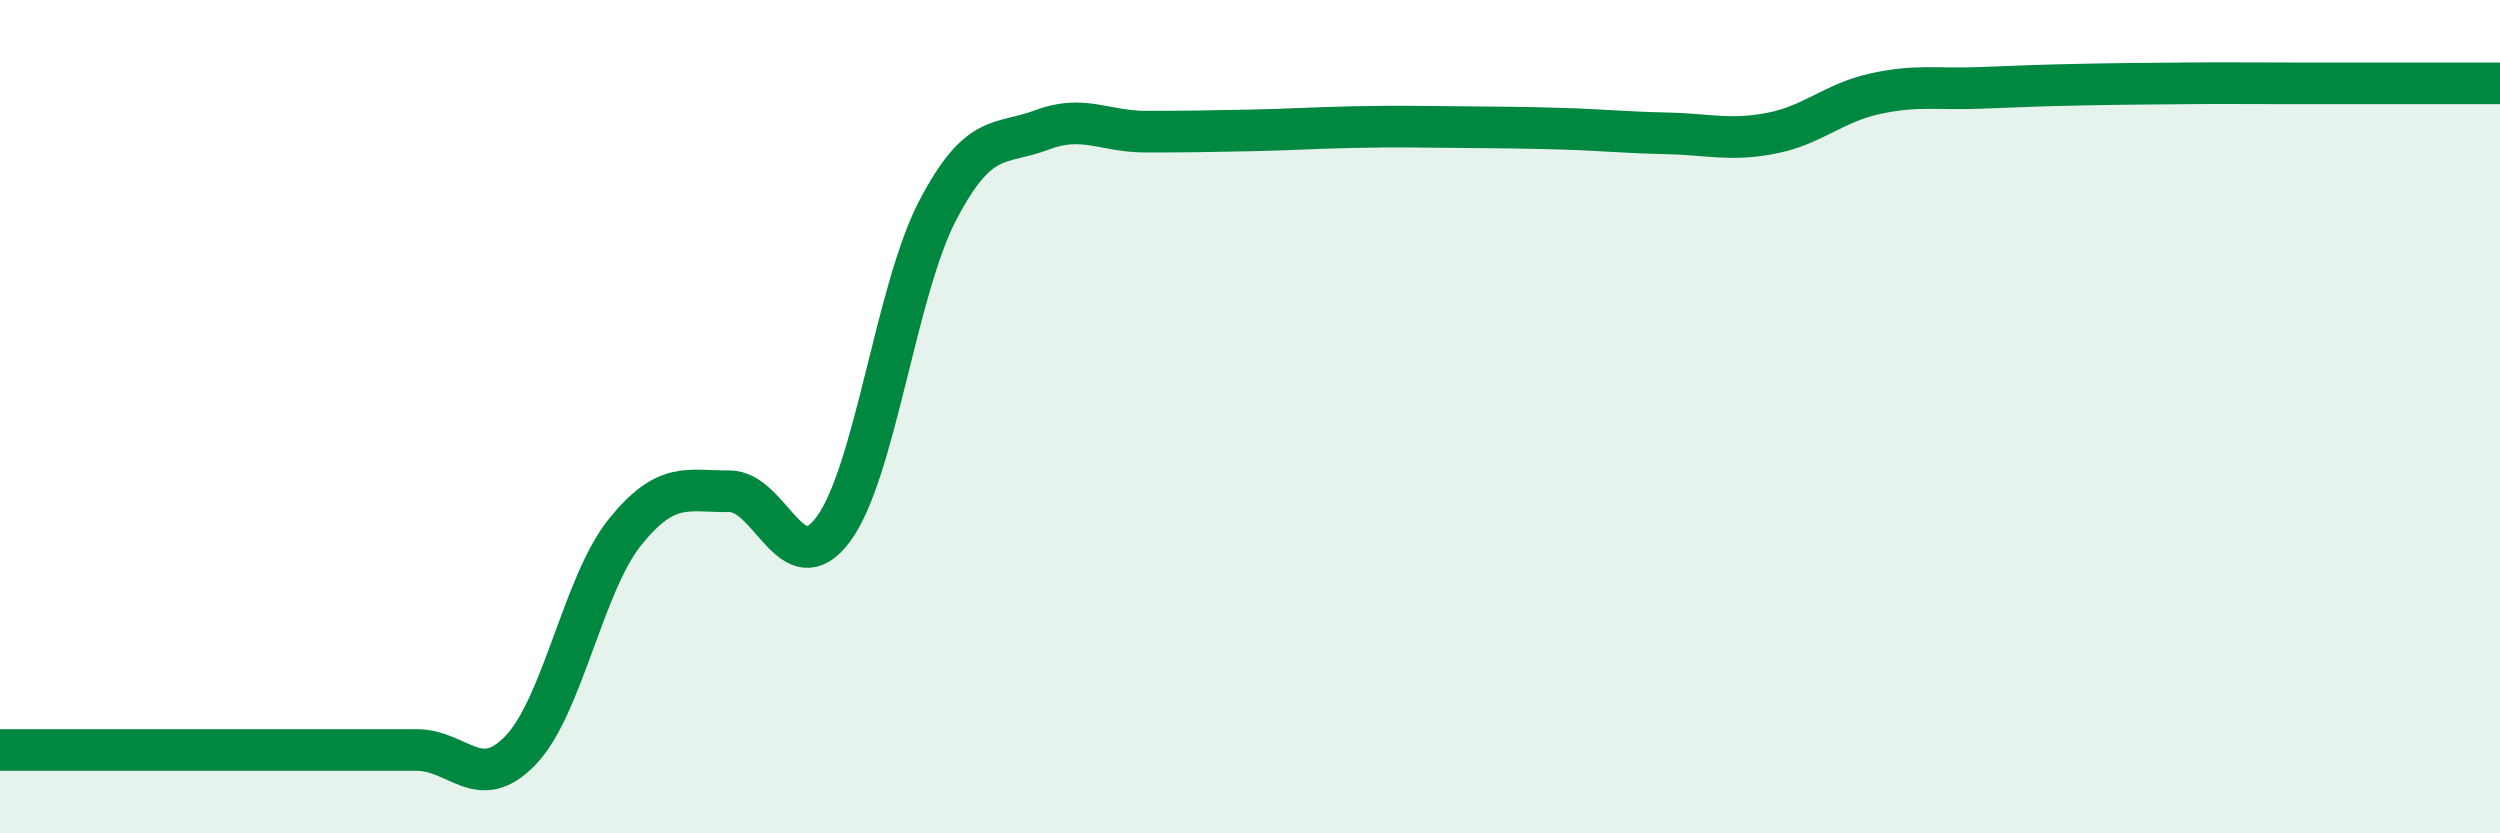 
    <svg width="60" height="20" viewBox="0 0 60 20" xmlns="http://www.w3.org/2000/svg">
      <path
        d="M 0,18 C 1.5,18 5.5,18 7.5,18 C 9.5,18 9,18 10,18 C 11,18 11.5,19.05 12.5,18 C 13.5,16.95 14,14.01 15,12.77 C 16,11.53 16.5,11.8 17.5,11.79 C 18.5,11.78 19,14.05 20,12.7 C 21,11.35 21.5,6.98 22.5,5.06 C 23.5,3.14 24,3.5 25,3.12 C 26,2.74 26.5,3.16 27.5,3.16 C 28.5,3.16 29,3.15 30,3.13 C 31,3.11 31.5,3.07 32.5,3.05 C 33.5,3.03 34,3.04 35,3.05 C 36,3.06 36.5,3.06 37.5,3.09 C 38.5,3.12 39,3.18 40,3.2 C 41,3.22 41.5,3.39 42.5,3.2 C 43.5,3.01 44,2.47 45,2.25 C 46,2.03 46.5,2.15 47.5,2.11 C 48.5,2.07 49,2.05 50,2.03 C 51,2.01 51.5,2.01 52.5,2 C 53.5,1.99 53.5,2 55,2 C 56.5,2 59,2 60,2L60 20L0 20Z"
        fill="#008740"
        opacity="0.1"
        stroke-linecap="round"
        stroke-linejoin="round"
      />
      <path
        d="M 0,18 C 1.5,18 5.5,18 7.5,18 C 9.5,18 9,18 10,18 C 11,18 11.5,19.05 12.5,18 C 13.5,16.95 14,14.01 15,12.77 C 16,11.53 16.5,11.8 17.5,11.79 C 18.5,11.78 19,14.05 20,12.7 C 21,11.35 21.5,6.98 22.5,5.06 C 23.5,3.14 24,3.5 25,3.12 C 26,2.74 26.5,3.16 27.5,3.16 C 28.5,3.16 29,3.15 30,3.13 C 31,3.11 31.5,3.07 32.5,3.05 C 33.5,3.03 34,3.04 35,3.05 C 36,3.06 36.5,3.06 37.5,3.09 C 38.5,3.12 39,3.18 40,3.2 C 41,3.22 41.5,3.39 42.5,3.2 C 43.5,3.01 44,2.47 45,2.25 C 46,2.03 46.5,2.15 47.5,2.11 C 48.5,2.07 49,2.05 50,2.03 C 51,2.01 51.5,2.01 52.5,2 C 53.5,1.99 53.5,2 55,2 C 56.5,2 59,2 60,2"
        stroke="#008740"
        stroke-width="1"
        fill="none"
        stroke-linecap="round"
        stroke-linejoin="round"
      />
    </svg>
  